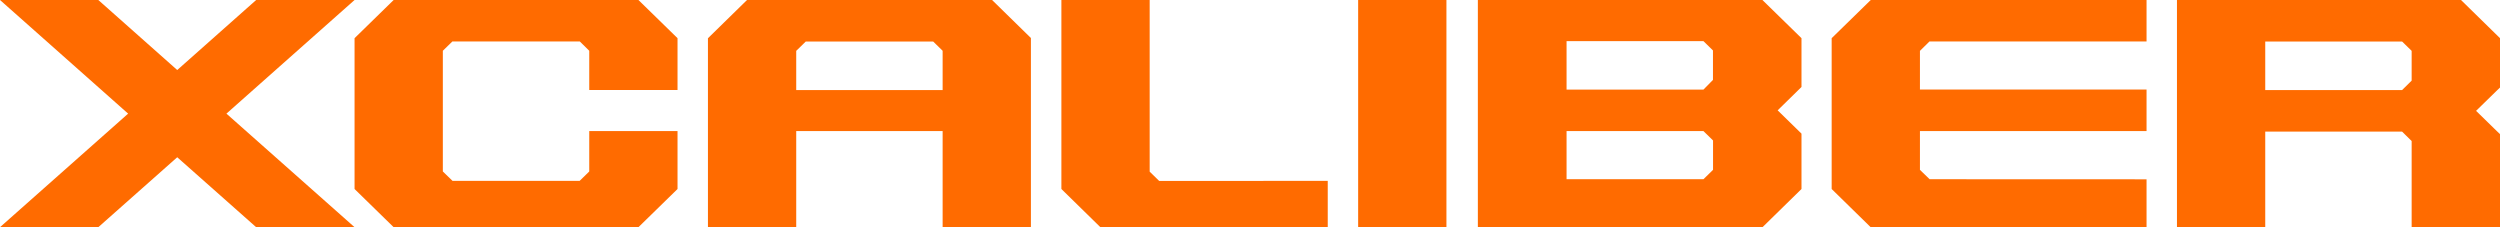 <svg width="176" height="16" viewBox="0 0 176 16" fill="none" xmlns="http://www.w3.org/2000/svg">
<g clip-path="url(#clip0_3268_6748)">
<path d="M101.829 0H95.614V15.994H101.829V0Z" fill="#FF6B00"/>
<path d="M128.949 2.688V13.306L131.701 16H151.117V12.623L135.846 12.617L135.164 11.957V9.228H151.117V6.303H135.164V3.58L135.834 2.92H151.117V0H131.701L128.949 2.688Z" fill="#FF6B00"/>
<path d="M173.255 0H153.258V16H159.473V9.263H169.104L169.78 9.929V16H176.001V9.442L175.811 9.263L174.316 7.803L175.811 6.343L176.001 6.164V2.688L173.255 0ZM169.78 5.677L169.104 6.343H159.473V2.925H169.11L169.78 3.58V5.677Z" fill="#FF6B00"/>
<path d="M18.034 0L12.477 4.93L6.921 0H0L9.02 8L0 15.994H6.921L12.477 11.07L18.034 15.994H24.961L15.941 8L24.961 0H18.034Z" fill="#FF6B00"/>
<path d="M27.713 0L24.961 2.688V13.306L27.713 15.994H44.946L47.698 13.306V9.228H41.483V12.072L40.807 12.733H31.858L31.176 12.072V3.574L31.846 2.92H40.819L41.483 3.574V6.337H47.698V2.688L44.946 0H27.713Z" fill="#FF6B00"/>
<path d="M81.601 12.733L80.937 12.084V0H74.722V13.306L77.473 16H93.473V15.994V12.733L81.607 12.739L81.601 12.733Z" fill="#FF6B00"/>
<path d="M52.59 -0L49.839 2.693V16.017H56.054V9.228H66.361V16H72.576V2.676L69.824 -0.018L52.59 -0ZM66.361 6.343H56.054V3.58L56.724 2.925H65.697L66.361 3.574V6.343Z" fill="#FF6B00"/>
<path d="M104.634 0H104.041V16H124.074L126.825 13.306V9.408L125.147 7.768L126.825 6.123V2.688L124.074 0H104.634ZM110.286 2.896H119.922L120.593 3.551V5.625L119.922 6.308H110.286V2.896ZM119.922 12.617H110.286V9.228H119.922L120.598 9.888V11.957L119.922 12.617Z" fill="#FF6B00"/>
</g>
<defs>
<clipPath id="clip0_3268_6748">
<rect width="176" height="16" fill="white"/>
</clipPath>
</defs>
</svg>
